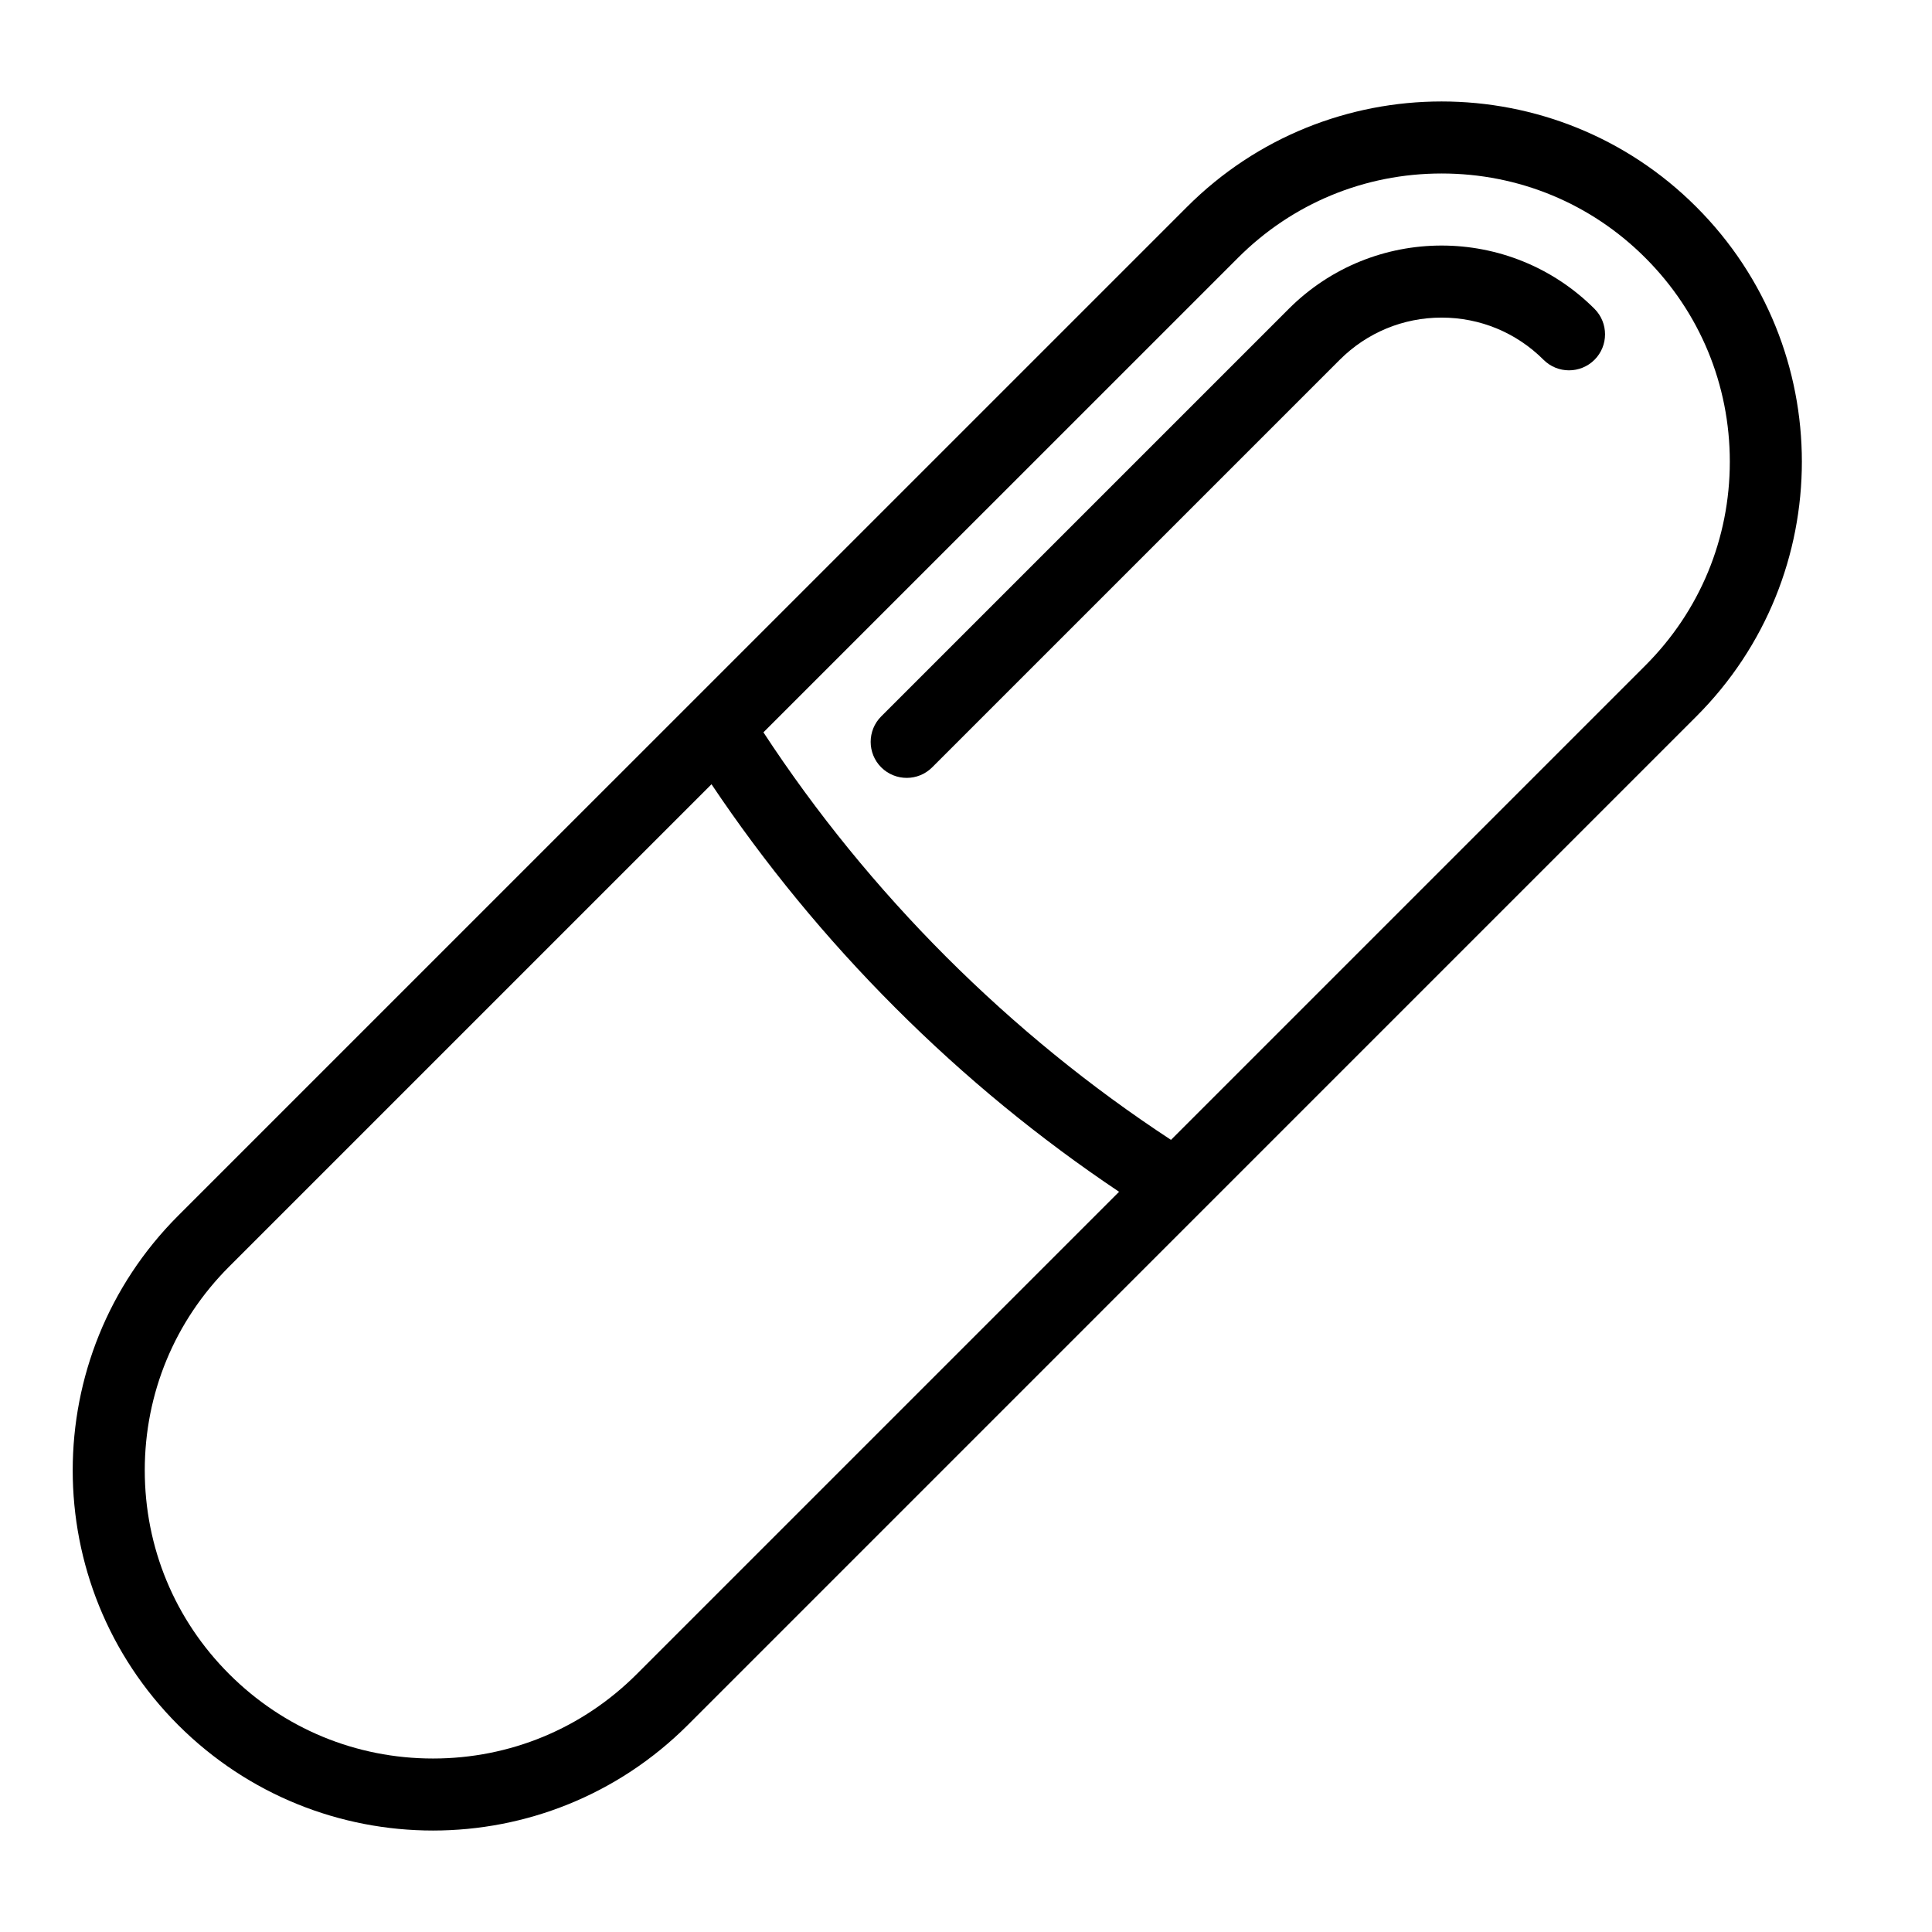 <?xml version="1.0" encoding="utf-8"?>
<!-- Generator: Adobe Illustrator 16.0.0, SVG Export Plug-In . SVG Version: 6.00 Build 0)  -->
<!DOCTYPE svg PUBLIC "-//W3C//DTD SVG 1.1//EN" "http://www.w3.org/Graphics/SVG/1.1/DTD/svg11.dtd">
<svg version="1.1" id="Layer_1" xmlns="http://www.w3.org/2000/svg" xmlns:xlink="http://www.w3.org/1999/xlink" x="0px" y="0px"
	 width="500px" height="500px" viewBox="56 146 500 500" enable-background="new 56 146 500 500" xml:space="preserve">
<g>
	<path d="M495.017,199.564c-18.19-18.204-42.062-27.306-65.934-27.306c-23.844,0-47.715,9.095-65.905,27.306l-261.055,261.04
		c-36.408,36.409-36.408,95.432,0,131.84c18.218,18.19,42.062,27.298,65.933,27.298c23.871,0,47.715-9.108,65.933-27.298
		l261.026-261.04C531.424,294.995,531.424,235.965,495.017,199.564z M220.797,579.252c-14.094,14.093-32.83,21.85-52.741,21.85
		s-38.648-7.757-52.741-21.85c-14.093-14.08-21.851-32.803-21.851-52.741c0-19.912,7.757-38.647,21.851-52.728l124.82-124.819
		c13.684,20.423,29.552,39.835,47.605,57.876c18.027,18.053,37.447,33.909,57.876,47.592L220.797,579.252z M481.824,318.218
		L359.054,440.995c-20.812-13.63-40.231-29.444-58.147-47.333c-17.891-17.902-33.705-37.336-47.333-58.135L376.37,212.743
		c14.064-14.087,32.802-21.844,52.714-21.844c19.938,0,38.675,7.756,52.741,21.844c14.092,14.087,21.85,32.815,21.85,52.741
		C503.674,285.401,495.917,304.131,481.824,318.218z"/>
	<path d="M429.083,209.547c-14.312,0-28.624,5.456-39.549,16.38l0,0l-105.48,105.476c-3.633,3.639-3.633,9.545,0,13.184
		c3.66,3.639,9.559,3.639,13.191,0l105.481-105.474c7.046-7.04,16.414-10.918,26.356-10.918c9.969,0,19.336,3.879,26.385,10.918
		c3.632,3.639,9.532,3.639,13.192,0c3.633-3.64,3.633-9.54,0-13.186C457.734,215.009,443.396,209.547,429.083,209.547z"/>
</g>
</svg>
